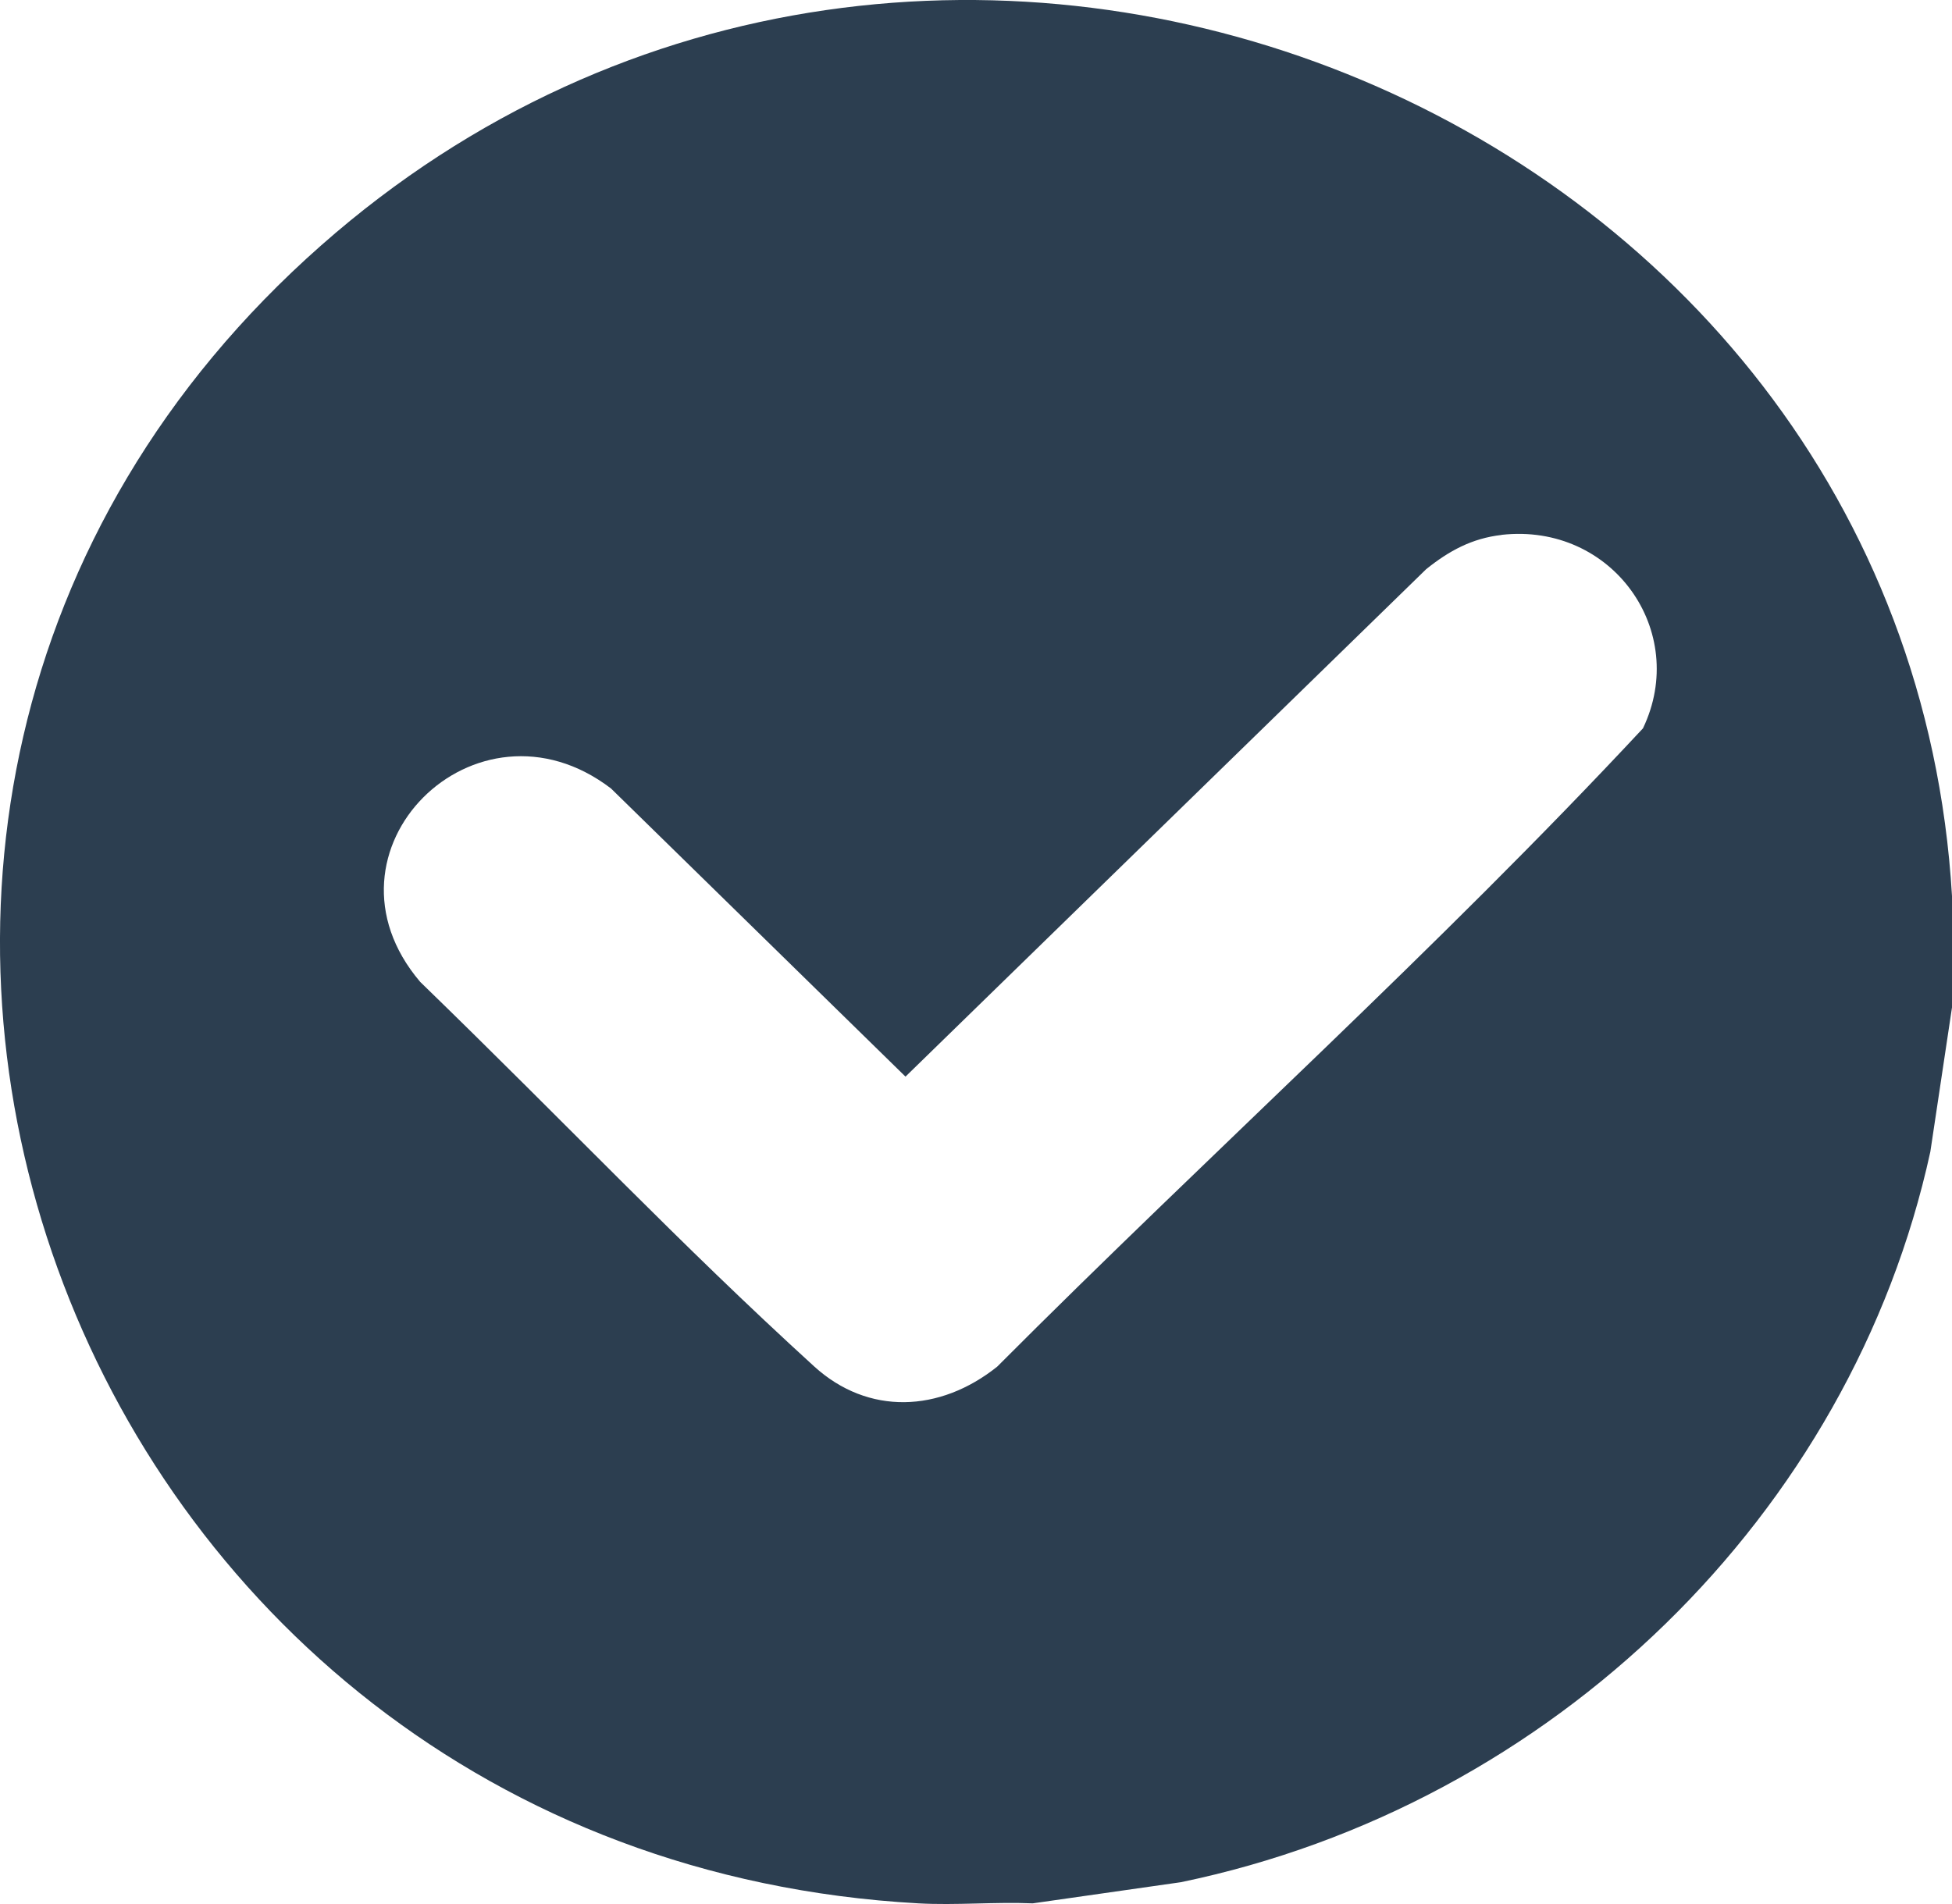 <?xml version="1.0" encoding="UTF-8"?>
<svg xmlns="http://www.w3.org/2000/svg" width="41" height="40" viewBox="0 0 41 40" fill="none">
  <path d="M41 18.821V21.164L40.545 24.196C38.886 31.805 32.609 37.927 24.801 39.542L21.692 39.986C20.897 39.952 20.081 40.03 19.289 39.986C1.276 38.981 -6.727 17.036 6.748 5.153C19.501 -6.094 40.023 2.243 41 18.824V18.821ZM31.541 11.238C30.915 11.309 30.431 11.575 29.955 11.958L19.019 22.618L12.833 16.564C9.997 14.398 6.491 17.879 8.825 20.627C12.019 23.727 14.235 26.093 17.101 28.706C18.235 29.739 19.741 29.674 20.945 28.711C25.43 24.212 30.193 19.935 34.509 15.301C35.485 13.263 33.867 10.977 31.541 11.236V11.238Z" fill="#2C3E50"></path>
</svg>
